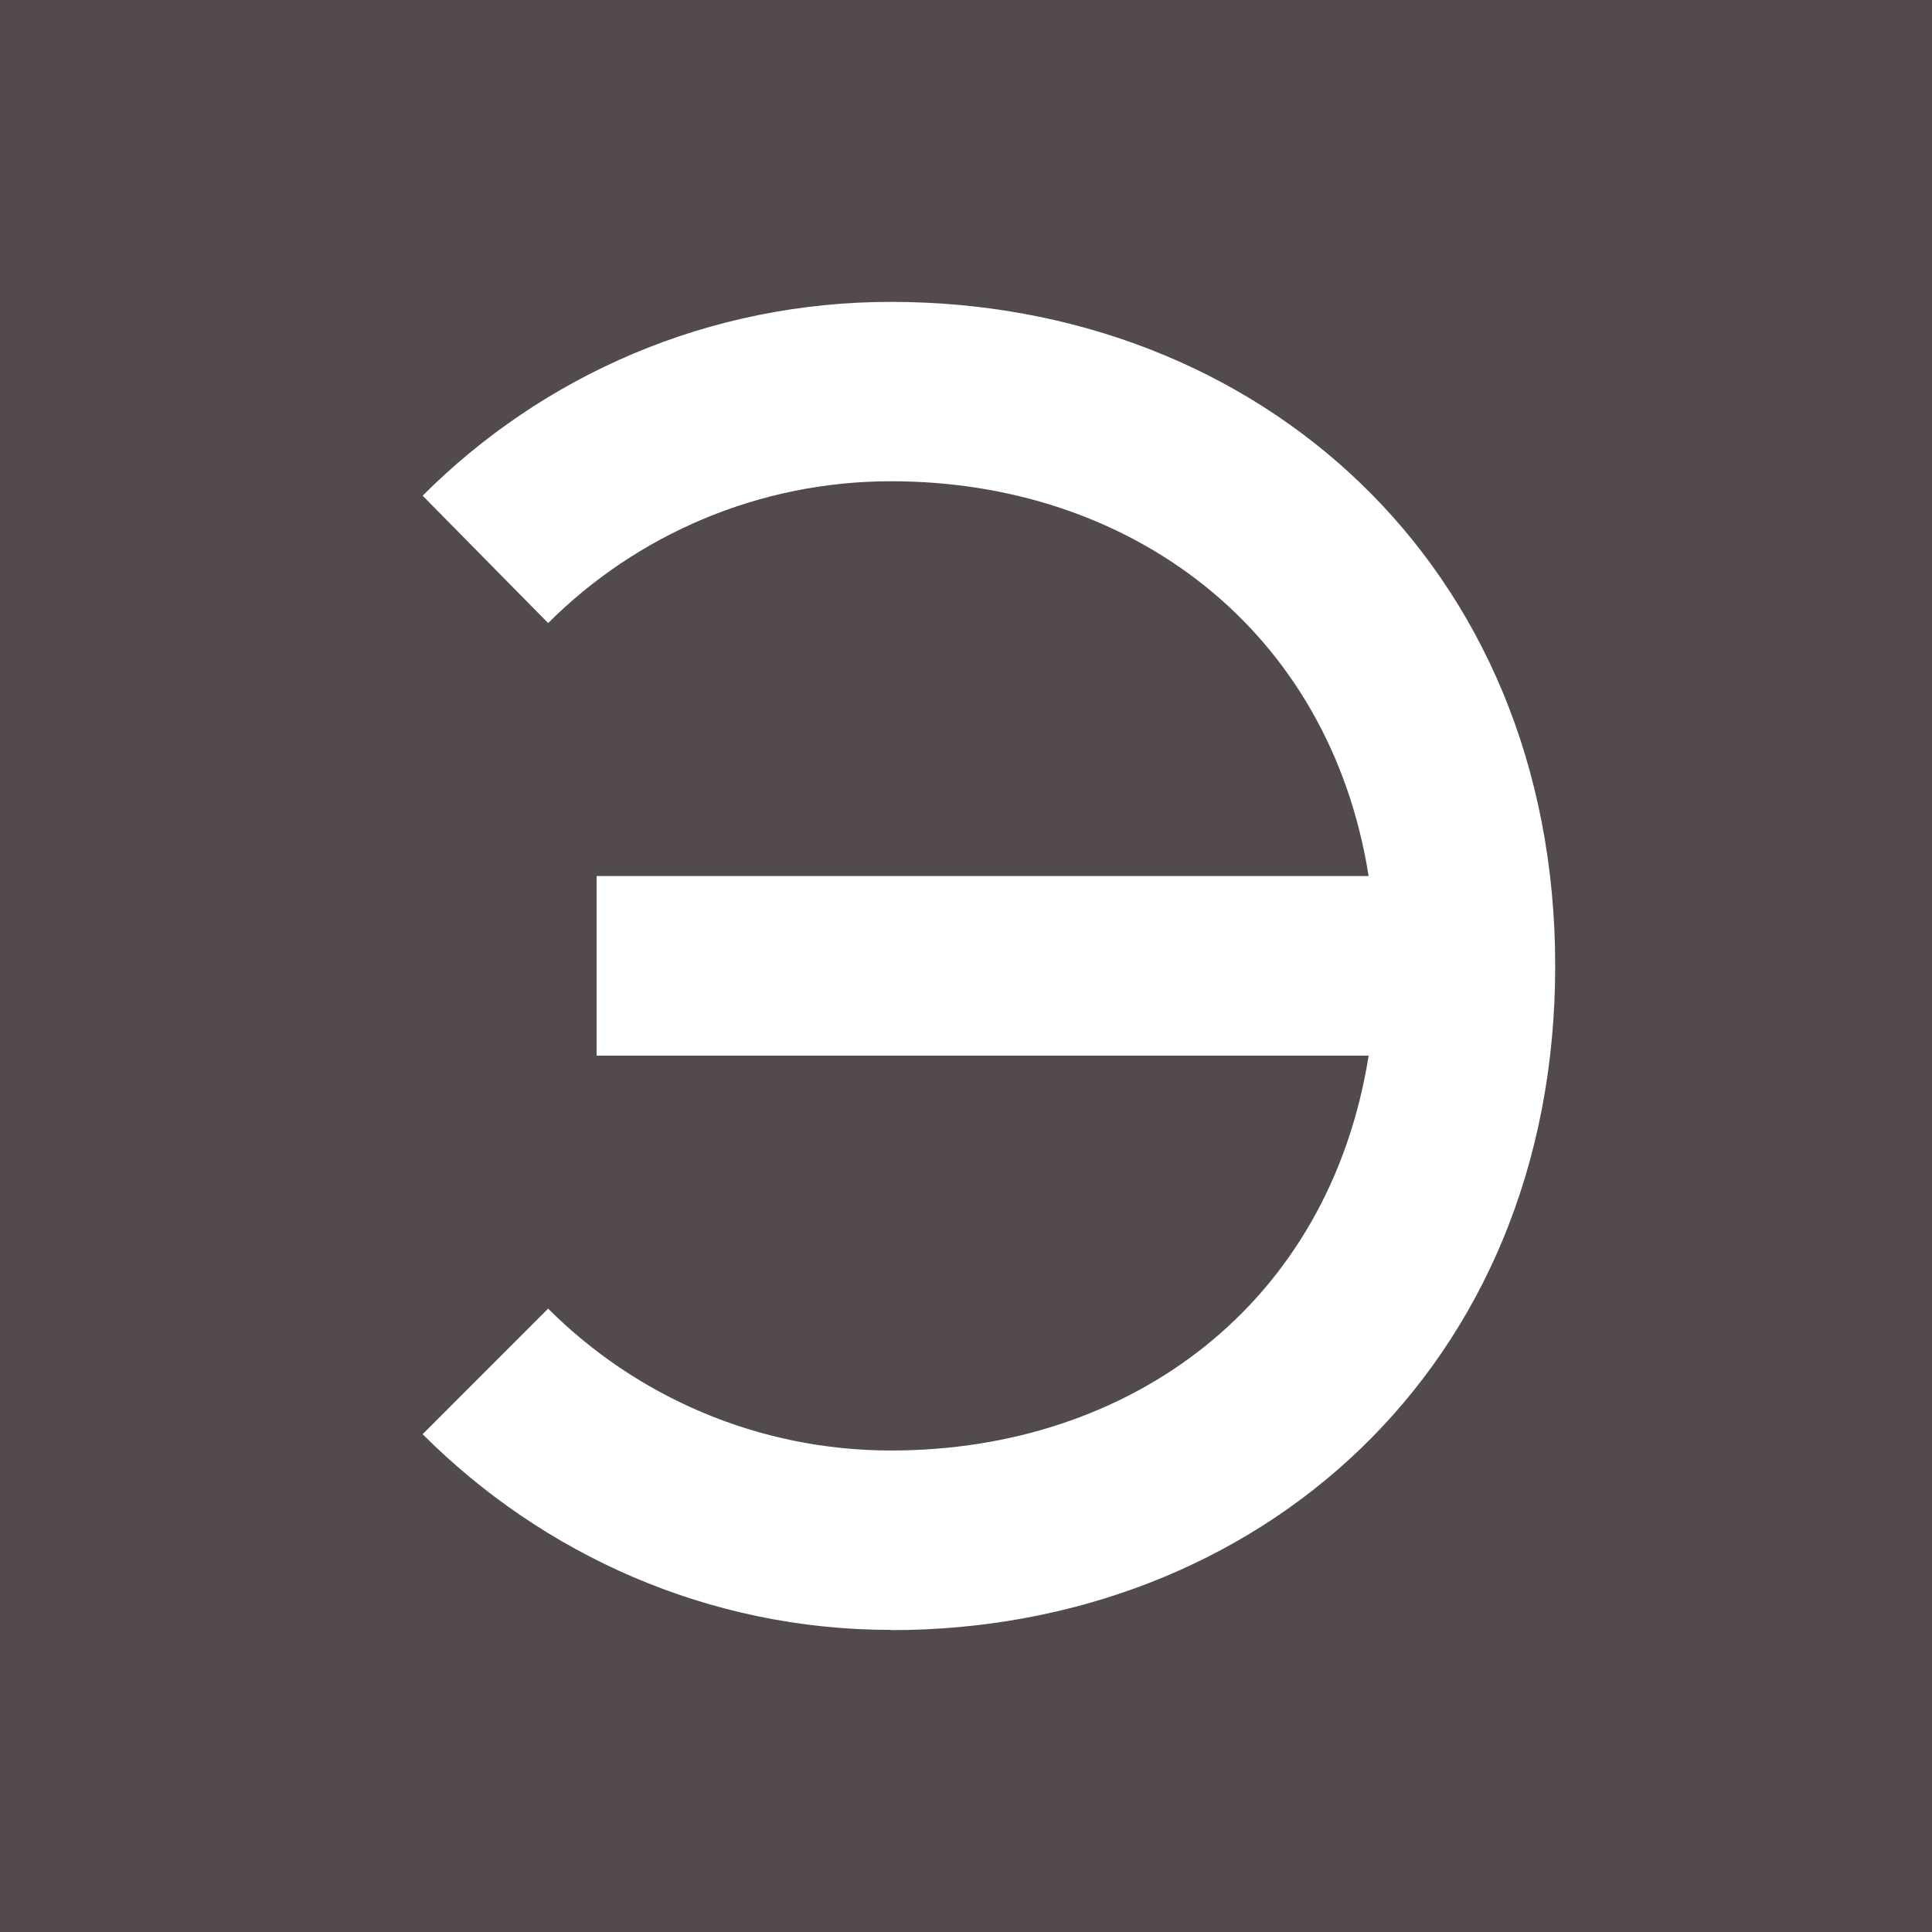 <?xml version="1.0" encoding="UTF-8"?> <svg xmlns="http://www.w3.org/2000/svg" width="32" height="32" viewBox="0 0 32 32" fill="none"><rect width="32" height="32" fill="#534B4B"></rect><path d="M14.759 26.996C11.726 26.996 8.991 25.745 7 23.755L9.079 21.675C10.538 23.134 12.56 24.025 14.759 24.025C18.714 24.025 22.012 21.617 22.669 17.485H9.882V14.51H22.669C22.017 10.409 18.714 7.971 14.759 7.971C12.56 7.971 10.538 8.862 9.079 10.32L7 8.21C8.991 6.219 11.726 5 14.759 5C20.824 5 25.759 9.341 25.759 16C25.759 22.659 20.824 27 14.759 27V26.996Z" fill="white"></path></svg> 